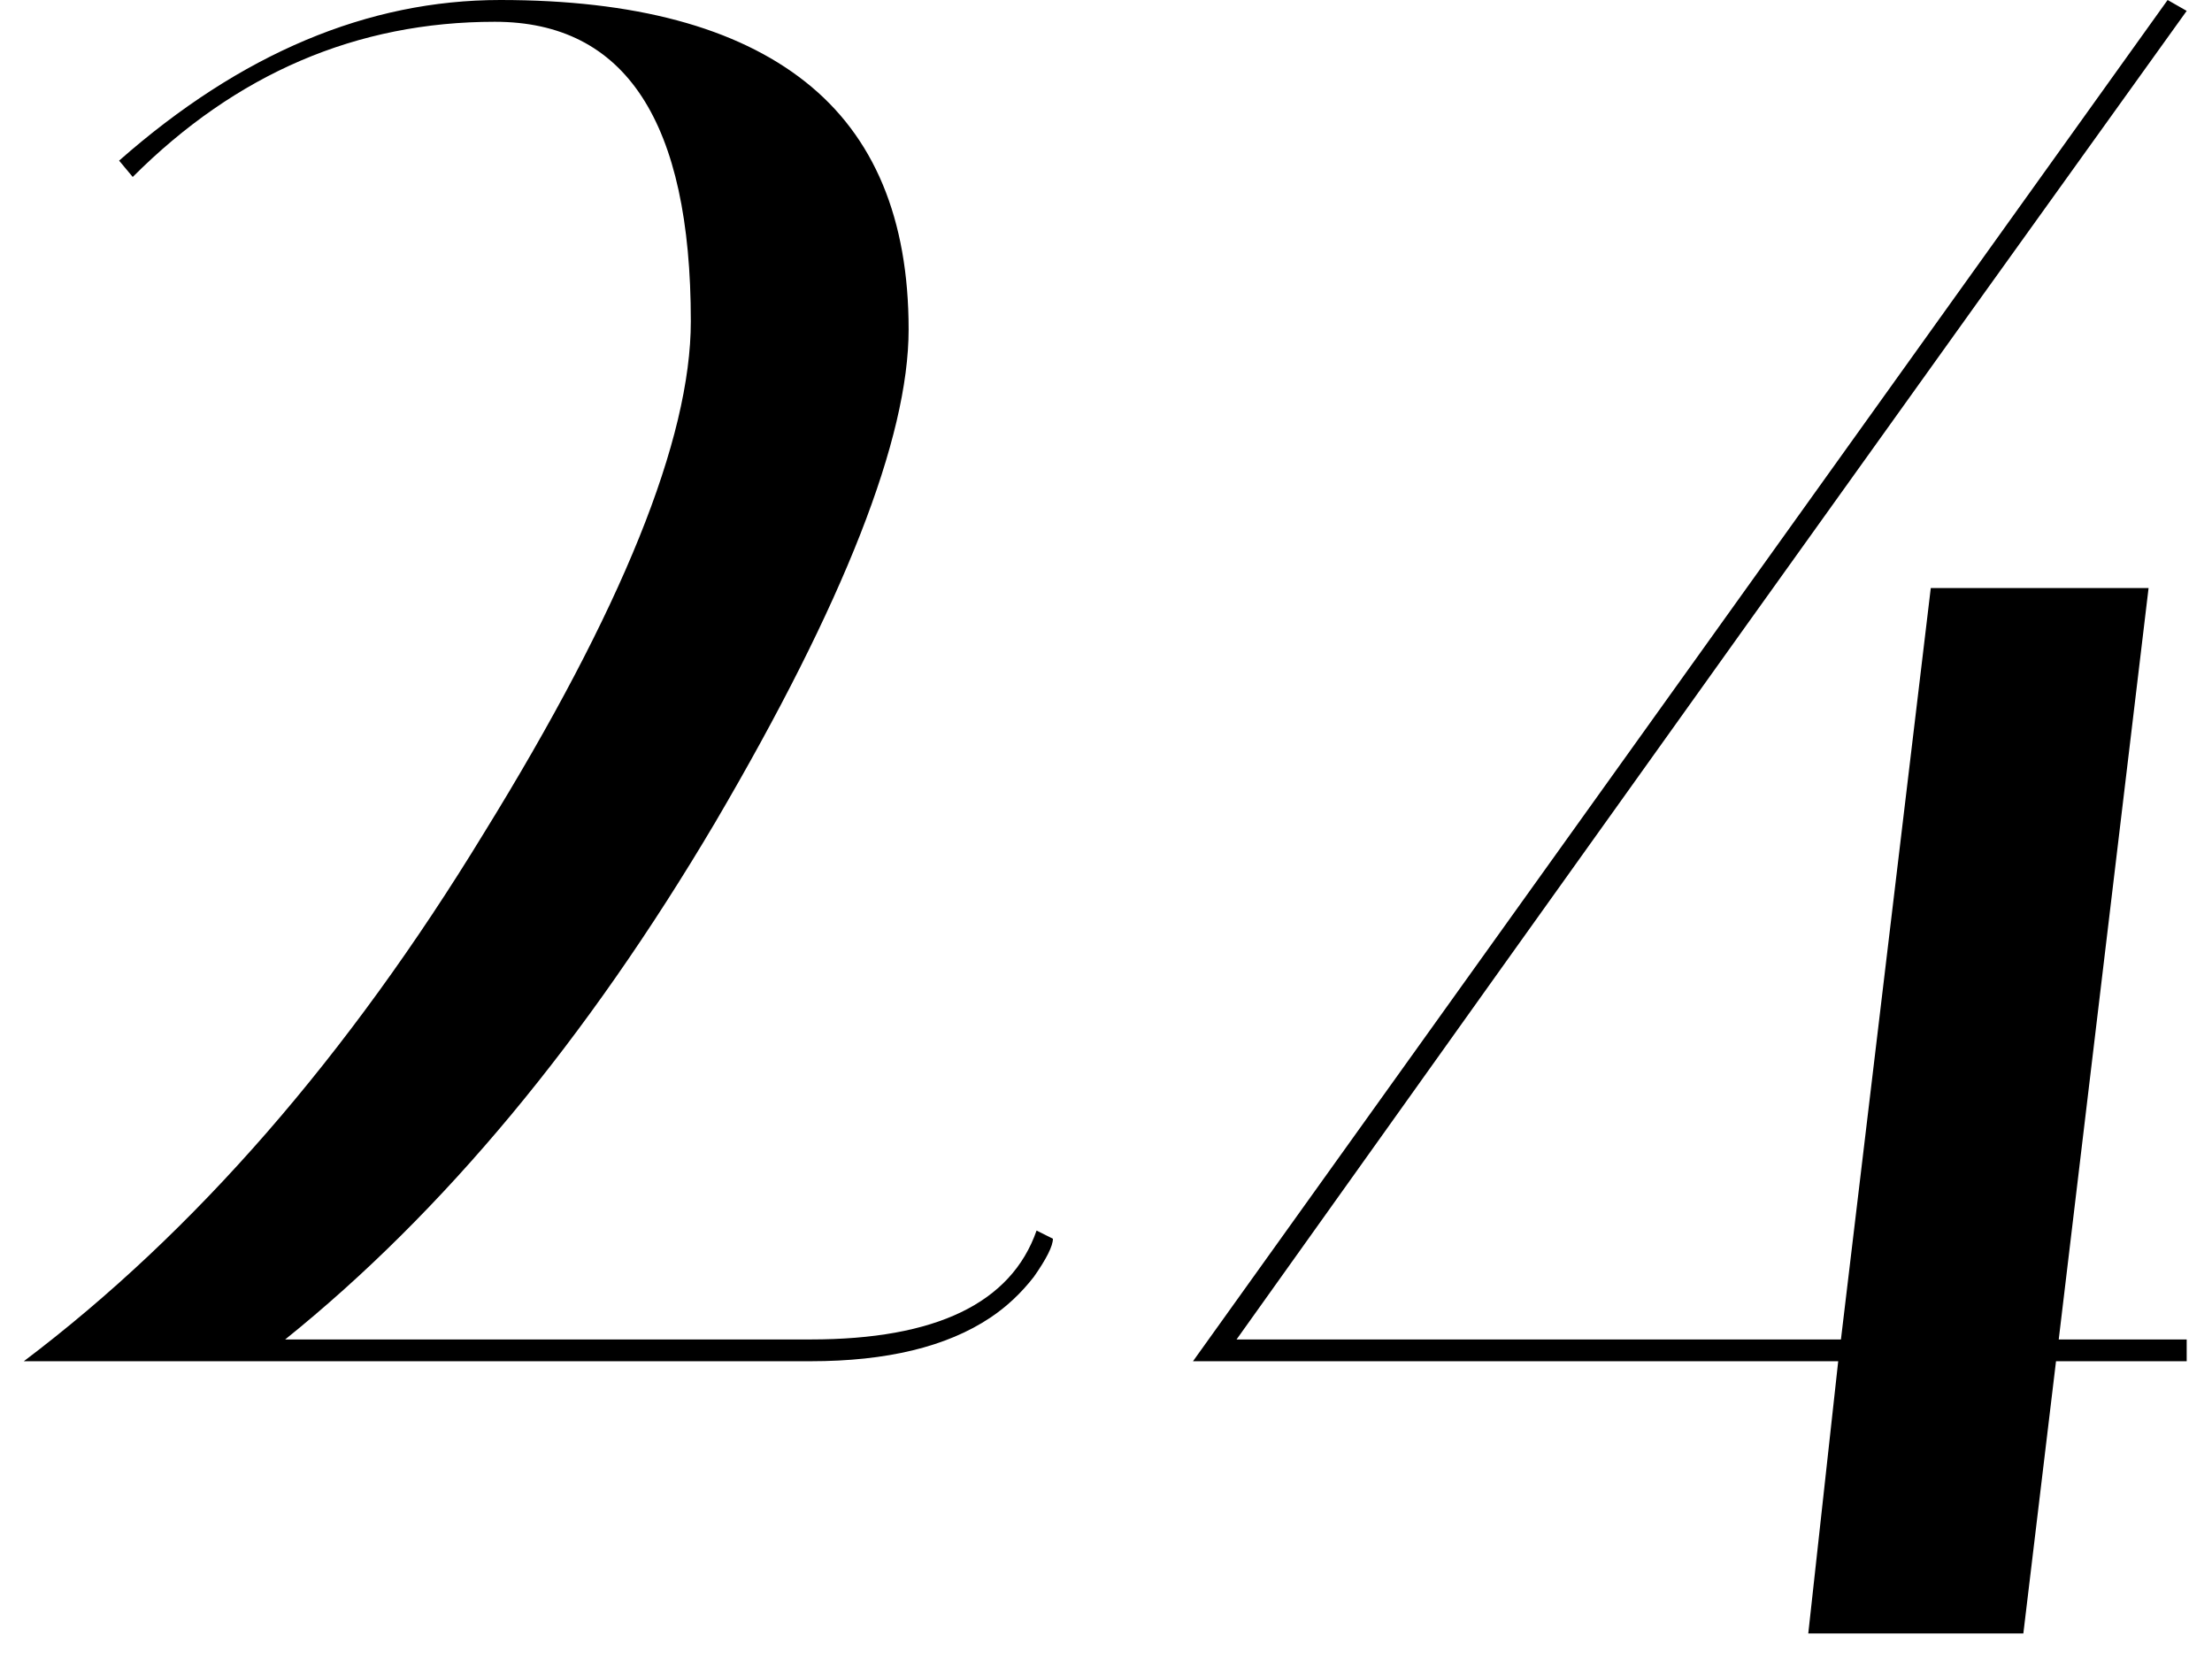 <?xml version="1.0" encoding="UTF-8"?> <svg xmlns="http://www.w3.org/2000/svg" width="52" height="39" viewBox="0 0 52 39" fill="none"><path d="M11.632 0.512C8.389 0.512 5.552 1.728 3.12 4.16L2.8 3.776C5.659 1.259 8.645 0 11.76 0C14.917 0 17.307 0.64 18.928 1.92C20.549 3.2 21.36 5.141 21.36 7.744C21.36 10.304 19.845 14.165 16.816 19.328C13.787 24.448 10.416 28.501 6.704 31.488H19.056C22 31.488 23.771 30.635 24.368 28.928L24.752 29.12C24.752 29.291 24.603 29.589 24.304 30.016C24.005 30.4 23.664 30.72 23.28 30.976C22.256 31.659 20.848 32 19.056 32H0.56C4.571 28.971 8.176 24.832 11.376 19.584C14.619 14.336 16.24 10.325 16.24 7.552C16.24 2.859 14.704 0.512 11.632 0.512ZM51.405 31.488V32H48.333L47.565 38.4H42.509L43.213 32H28.045L50.957 0L51.405 0.256C45.09 9.045 37.645 19.456 29.069 31.488H43.277L45.389 13.824H50.509L48.397 31.488H51.405Z" fill="black"></path></svg> 